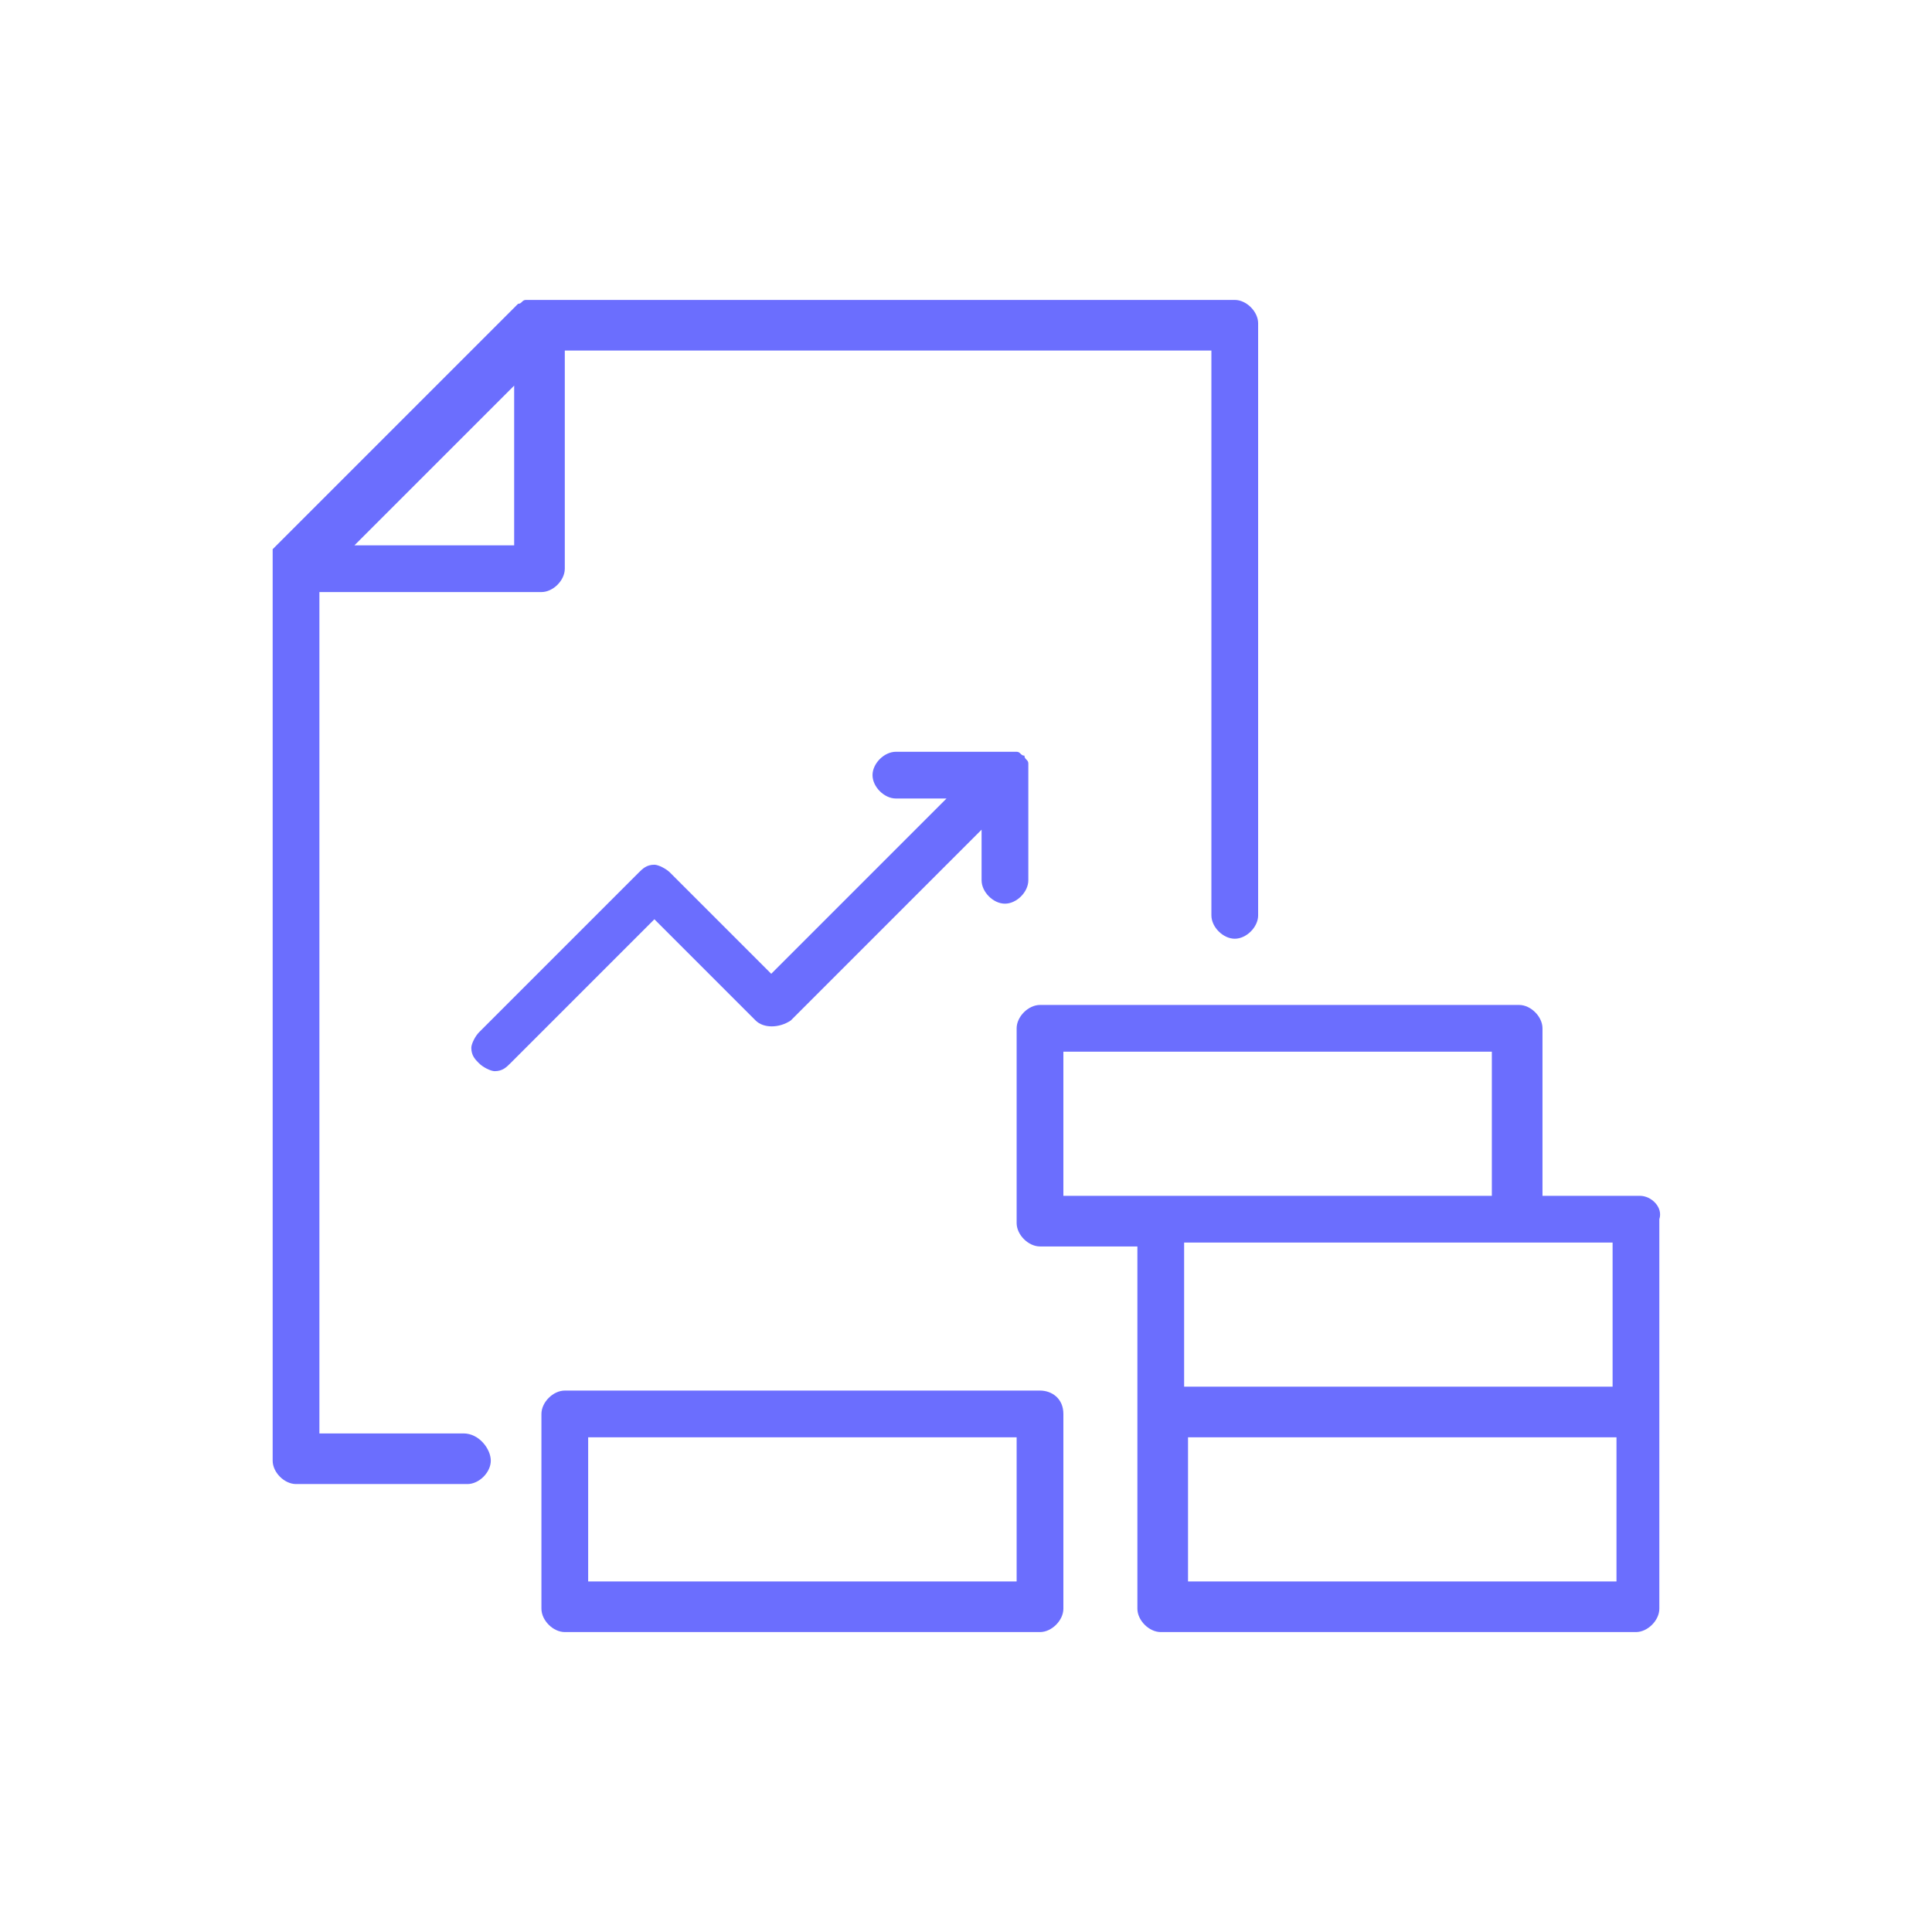 <?xml version="1.0" encoding="utf-8"?>
<!-- Generator: Adobe Illustrator 27.9.0, SVG Export Plug-In . SVG Version: 6.00 Build 0)  -->
<svg version="1.1" id="Warstwa_1" xmlns="http://www.w3.org/2000/svg" xmlns:xlink="http://www.w3.org/1999/xlink" x="0px" y="0px"
	 viewBox="0 0 49.6 49.6" style="enable-background:new 0 0 49.6 49.6;" xml:space="preserve">
<style type="text/css">
	.st0{fill:#6B6EFE;}
</style>
<g>
	<path class="st0" d="M11.9,36.8H8.2V15.2h5.7c0.3,0,0.6-0.3,0.6-0.6V9h16.6v14.5c0,0.3,0.3,0.6,0.6,0.6c0.3,0,0.6-0.3,0.6-0.6V8.3
		c0-0.3-0.3-0.6-0.6-0.6H13.8c0,0,0,0,0,0c-0.1,0-0.1,0-0.2,0c0,0,0,0-0.1,0c-0.1,0-0.1,0.1-0.2,0.1l-6.3,6.3C7,14.2,7,14.3,7,14.4
		c0,0,0,0,0,0.1c0,0.1,0,0.1,0,0.2c0,0,0,0,0,0v22.8c0,0.3,0.3,0.6,0.6,0.6h4.4c0.3,0,0.6-0.3,0.6-0.6S12.3,36.8,11.9,36.8z
		 M13.2,9.9V14H9.1L13.2,9.9z"/>
	<path class="st0" d="M19.4,26.2c0.2,0.2,0.6,0.2,0.9,0l4.9-4.9v1.3c0,0.3,0.3,0.6,0.6,0.6c0.3,0,0.6-0.3,0.6-0.6v-2.8c0,0,0,0,0,0
		c0-0.1,0-0.1,0-0.2c0-0.1-0.1-0.1-0.1-0.2c0,0,0,0,0,0c0,0,0,0,0,0c-0.1,0-0.1-0.1-0.2-0.1c-0.1,0-0.2,0-0.2,0c0,0,0,0,0,0H23
		c-0.3,0-0.6,0.3-0.6,0.6s0.3,0.6,0.6,0.6h1.3l-4.5,4.5l-2.6-2.6c-0.1-0.1-0.3-0.2-0.4-0.2c0,0,0,0,0,0c-0.2,0-0.3,0.1-0.4,0.2
		l-4.1,4.1c-0.1,0.1-0.2,0.3-0.2,0.4c0,0.2,0.1,0.3,0.2,0.4c0.1,0.1,0.3,0.2,0.4,0.2c0.2,0,0.3-0.1,0.4-0.2l3.7-3.7L19.4,26.2z"/>
	<path class="st0" d="M42.1,30.7h-2.5v-4.3c0-0.3-0.3-0.6-0.6-0.6H26.7c-0.3,0-0.6,0.3-0.6,0.6v5c0,0.3,0.3,0.6,0.6,0.6h2.5v4.3v5
		c0,0.3,0.3,0.6,0.6,0.6h12.2c0.3,0,0.6-0.3,0.6-0.6v-5v-5C42.7,31,42.4,30.7,42.1,30.7z M30.5,31.9h8.4h2.5v3.7h-11V31.9z
		 M30.5,36.9h11v3.7h-11V36.9z M27.3,30.7V27h11v3.7h-8.4H27.3z"/>
	<path class="st0" d="M26.7,35.7H14.5c-0.3,0-0.6,0.3-0.6,0.6v5c0,0.3,0.3,0.6,0.6,0.6h12.2c0.3,0,0.6-0.3,0.6-0.6v-5
		C27.3,35.9,27,35.7,26.7,35.7z M26.1,36.9v3.7h-11v-3.7H26.1z"/>
</g>
</svg>
